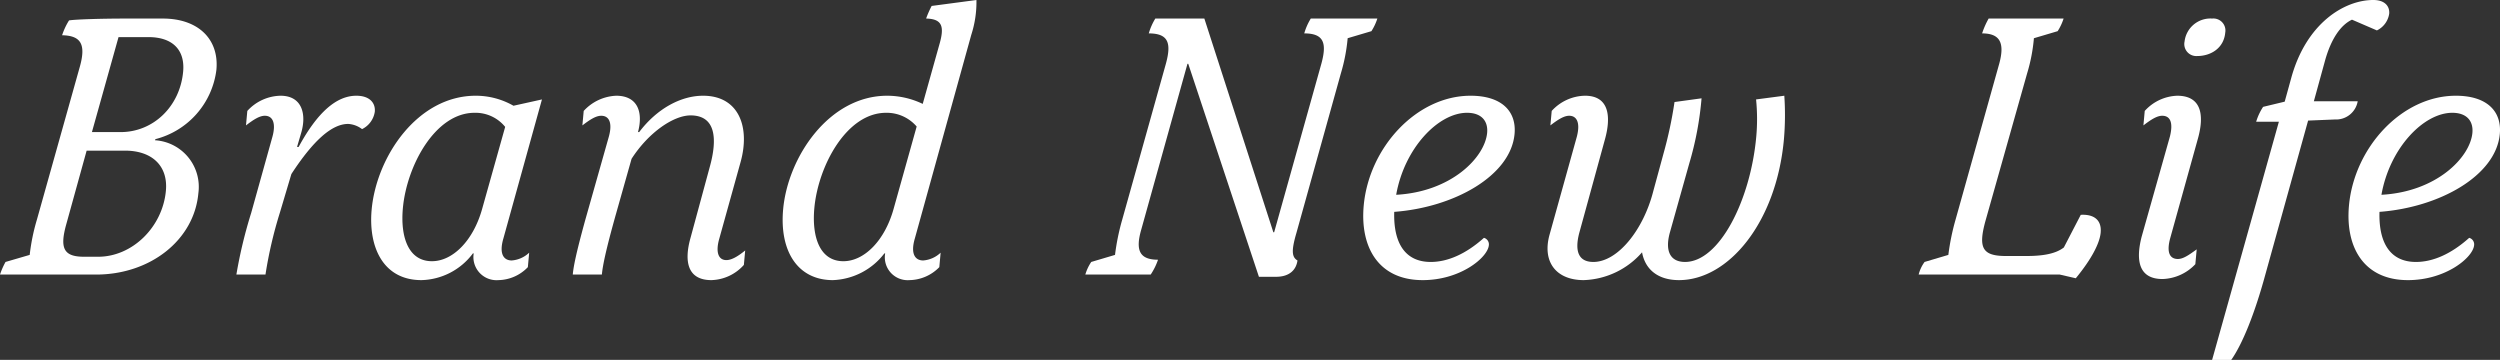 <svg xmlns="http://www.w3.org/2000/svg" viewBox="0 0 437.51 62.983"><rect x="0" y="0" width="437.51" height="62.983" fill="#333333" stroke="none"/><defs><style>.cls-1{fill:#fff;}</style></defs><g id="レイヤー_2" data-name="レイヤー 2"><g id="Layer_1" data-name="Layer 1"><path class="cls-1" d="M34.713,33.829c-.746,8.182-8.412,14.221-17.9,14.221H0a12.97,12.97,0,0,1,.968-2.208l4.229-1.234a35.253,35.253,0,0,1,1.261-6.167l7.546-26.882c1.047-3.831.136-5.324-3.137-5.39a11.851,11.851,0,0,1,1.214-2.597c1.203-.195,5.959-.325,9.866-.325h6.558c6.139,0,9.86,3.571,9.368,8.96A14.345,14.345,0,0,1,27.207,24.35l-.088.195A8.173,8.173,0,0,1,34.713,33.829ZM29.033,33.375c.392-4.286-2.358-7.013-7.173-7.013H15.163L11.625,39.153c-1.235,4.351-.458,5.779,3.1,5.779H17.167C23.166,44.933,28.453,39.738,29.033,33.375Zm-8.29-26.881L16.087,23.116h5.023c5.721,0,10.385-4.48,10.941-10.584.35-3.831-1.891-6.038-6.076-6.038Z"/><path class="cls-1" d="M43.956,37.271l3.73-13.376c.633-2.337.054-3.636-1.342-3.636-.907,0-1.943.649-3.294,1.688l.231-2.532a8.065,8.065,0,0,1,5.823-2.662c3.768,0,4.588,3.246,3.588,6.558l-.708,2.403h.279c3.272-6.04,6.608-8.961,10.097-8.961,2.371,0,3.369,1.298,3.233,2.792a4.059,4.059,0,0,1-2.231,3.052,4.433,4.433,0,0,0-2.43-.909c-2.93,0-6.208,3.052-9.938,8.767l-2.011,6.752A74.12,74.12,0,0,0,46.46,48.05h-5.092A81.26,81.26,0,0,1,43.956,37.271Z"/><path class="cls-1" d="M65.04,36.687c.848-9.284,8.028-19.934,18.214-19.934a13.283,13.283,0,0,1,6.607,1.753l4.983-1.104L88.089,41.751c-.813,2.793.139,3.831,1.464,3.831a4.974,4.974,0,0,0,3.055-1.363L92.377,46.751a7.301,7.301,0,0,1-5.161,2.271,4.045,4.045,0,0,1-4.317-4.675h-.14a11.578,11.578,0,0,1-9.007,4.675C67.055,49.022,64.441,43.244,65.04,36.687Zm19.337-.13L88.407,22.207a6.694,6.694,0,0,0-5.356-2.468c-6.906,0-11.87,9.286-12.546,16.688-.462,5.065.968,9.285,5.084,9.285C79.216,45.712,82.821,42.141,84.377,36.557Z"/><path class="cls-1" d="M120.846,41.621,124.21,29.22c1.352-4.87,1.103-9.025-3.362-9.025-2.931,0-7.312,2.922-10.321,7.597l-2.678,9.479c-1.96,6.948-2.395,9.415-2.519,10.779H100.237c.124-1.364.535-3.571,2.202-9.609l4.117-14.546c.627-2.272.123-3.636-1.342-3.636-.907,0-1.943.649-3.294,1.688l.231-2.532a8.152,8.152,0,0,1,5.684-2.662c3.697,0,4.77,2.792,3.815,6.363h.209c3.094-4.091,7.278-6.363,11.185-6.363,6.279,0,8.287,5.519,6.538,11.688L125.846,41.881c-.627,2.272-.123,3.636,1.272,3.636.767,0,1.786-.454,3.293-1.688l-.231,2.532a7.899,7.899,0,0,1-5.684,2.661C120.24,49.022,119.711,45.647,120.846,41.621Z"/><path class="cls-1" d="M160.096,41.751c-.813,2.793.139,3.831,1.464,3.831a4.97,4.97,0,0,0,3.054-1.363l-.23,2.532a7.452,7.452,0,0,1-5.229,2.271,3.998,3.998,0,0,1-4.248-4.675h-.14a11.877,11.877,0,0,1-9.007,4.675c-6.209,0-9.369-5.129-8.706-12.401.836-9.155,8.021-19.868,18.207-19.868a14.437,14.437,0,0,1,6.219,1.429L164.374,7.857c.912-3.117.624-4.546-2.301-4.61A17.719,17.719,0,0,1,163.043,1.04L170.881,0a18.683,18.683,0,0,1-.906,6.104Zm.324-19.608a6.912,6.912,0,0,0-5.361-2.403c-6.908,0-11.871,9.286-12.547,16.688-.462,5.065.968,9.285,5.084,9.285,3.627,0,7.232-3.571,8.787-9.155Z"/><path class="cls-1" d="M207.95,11.169h-.14l-8.089,29.023c-1.024,3.571-.341,5.26,2.938,5.26A11.224,11.224,0,0,1,201.377,48.05h-11.441a7.848,7.848,0,0,1,1.038-2.208l4.158-1.234a39.898,39.898,0,0,1,1.261-6.167l7.656-27.337c.948-3.506.48-5.26-3.008-5.26a10.537,10.537,0,0,1,1.144-2.597h8.581l12.075,37.4h.14l8.276-29.544c.948-3.506.48-5.26-3.008-5.26a10.537,10.537,0,0,1,1.144-2.597H241.043a9.358,9.358,0,0,1-1.039,2.208l-4.158,1.233a30.716,30.716,0,0,1-1.191,6.168L226.875,40.777c-.912,3.116-.803,4.221.189,4.805-.218,1.623-1.377,2.857-3.749,2.857h-2.999Z"/><path class="cls-1" d="M260.555,42.92c-.195,2.143-4.952,6.103-11.58,6.103-7.743,0-10.984-5.778-10.32-13.05.924-10.13,9.219-19.22,18.705-19.22,5.443,0,8.055,2.727,7.693,6.688-.67,7.337-10.591,12.856-21.058,13.636-.161,5.584,1.991,8.766,6.386,8.766,3,0,6.199-1.429,9.314-4.221A1.183,1.183,0,0,1,260.555,42.92Zm-16.217-8.831c9.674-.52,15.527-6.558,15.918-10.843.189-2.078-1.006-3.507-3.518-3.507C251.717,19.739,245.781,25.908,244.338,34.089Z"/><path class="cls-1" d="M312.191,24.414c-1.327,14.545-9.71,24.608-18.36,24.608-3.837,0-5.956-2.012-6.464-4.869a14.14,14.14,0,0,1-10.21,4.869c-4.813,0-7.314-3.181-5.969-7.986l4.772-17.142c.65-2.532-.087-3.636-1.342-3.636-.907,0-1.943.649-3.294,1.688l.231-2.532a8.064,8.064,0,0,1,5.824-2.662c4.186,0,4.627,3.571,3.486,7.661L276.374,40.777c-.859,3.311-.043,5.064,2.469,5.064,4.255,0,8.741-5.584,10.473-12.336l1.785-6.56a72.942,72.942,0,0,0,1.945-9.09l4.733-.649a56.426,56.426,0,0,1-2.159,11.428l-3.409,12.143c-.849,3.182.096,5.064,2.677,5.064,6,0,11.448-10.778,12.461-21.882a34.294,34.294,0,0,0-.029-6.558l4.942-.649A49.341,49.341,0,0,1,312.191,24.414Z"/><path class="cls-1" d="M360.47,48.05H335.773a6.243,6.243,0,0,1,1.038-2.208l4.158-1.234a40.689,40.689,0,0,1,1.261-6.167l7.656-27.337c.948-3.506.201-5.26-3.008-5.26a14.06,14.06,0,0,1,1.144-2.597H361.138a9.394,9.394,0,0,1-1.038,2.208l-4.158,1.233a29.936,29.936,0,0,1-1.191,6.168l-7.316,25.908c-1.265,4.675-.481,6.038,3.635,6.038H354.626c2.931,0,5.128-.39,6.554-1.493l2.964-5.714c2.384-.13,3.678.974,3.482,3.116-.166,1.818-1.531,4.545-4.355,7.987Z"/><path class="cls-1" d="M374.794,41.427l4.949-17.532c.661-2.661-.087-3.636-1.343-3.636-.907,0-1.943.649-3.294,1.688l.231-2.532a8.023,8.023,0,0,1,5.684-2.662c4.117,0,4.803,3.181,3.651,7.401L379.794,41.687c-.737,2.727.087,3.636,1.342,3.636.907,0,1.874-.649,3.294-1.688l-.237,2.598a8.216,8.216,0,0,1-5.747,2.597C374.329,48.828,373.712,45.647,374.794,41.427Zm7.512-34.154a4.551,4.551,0,0,1,4.832-4.025,2.102,2.102,0,0,1,2.287,2.468c-.249,2.727-2.536,4.09-4.908,4.09A2.101,2.101,0,0,1,382.306,7.272Z"/><path class="cls-1" d="M418.119,2.403a3.888,3.888,0,0,1-2.15,2.921l-4.362-1.882c-2.043.973-3.662,3.441-4.692,7.076l-1.982,7.208h7.674a3.84,3.84,0,0,1-3.988,3.182l-4.691.194L396.444,48.05c-1.891,6.947-4.044,12.207-5.968,14.934h-3.349l11.688-41.686h-3.977a10.043,10.043,0,0,1,1.214-2.597l3.779-.91,1.147-4.155C403.594,4.092,410.246,0,415.339,0,417.432,0,418.231,1.169,418.119,2.403Z"/><path class="cls-1" d="M432.979,42.92c-.195,2.143-4.952,6.103-11.58,6.103-7.743,0-10.984-5.778-10.32-13.05.924-10.13,9.219-19.22,18.705-19.22,5.443,0,8.055,2.727,7.693,6.688-.67,7.337-10.591,12.856-21.058,13.636-.161,5.584,1.991,8.766,6.386,8.766,3,0,6.199-1.429,9.314-4.221A1.183,1.183,0,0,1,432.979,42.92Zm-16.217-8.831c9.674-.52,15.527-6.558,15.918-10.843.189-2.078-1.006-3.507-3.518-3.507C424.141,19.739,418.205,25.908,416.762,34.089Z"/></g></g></svg>